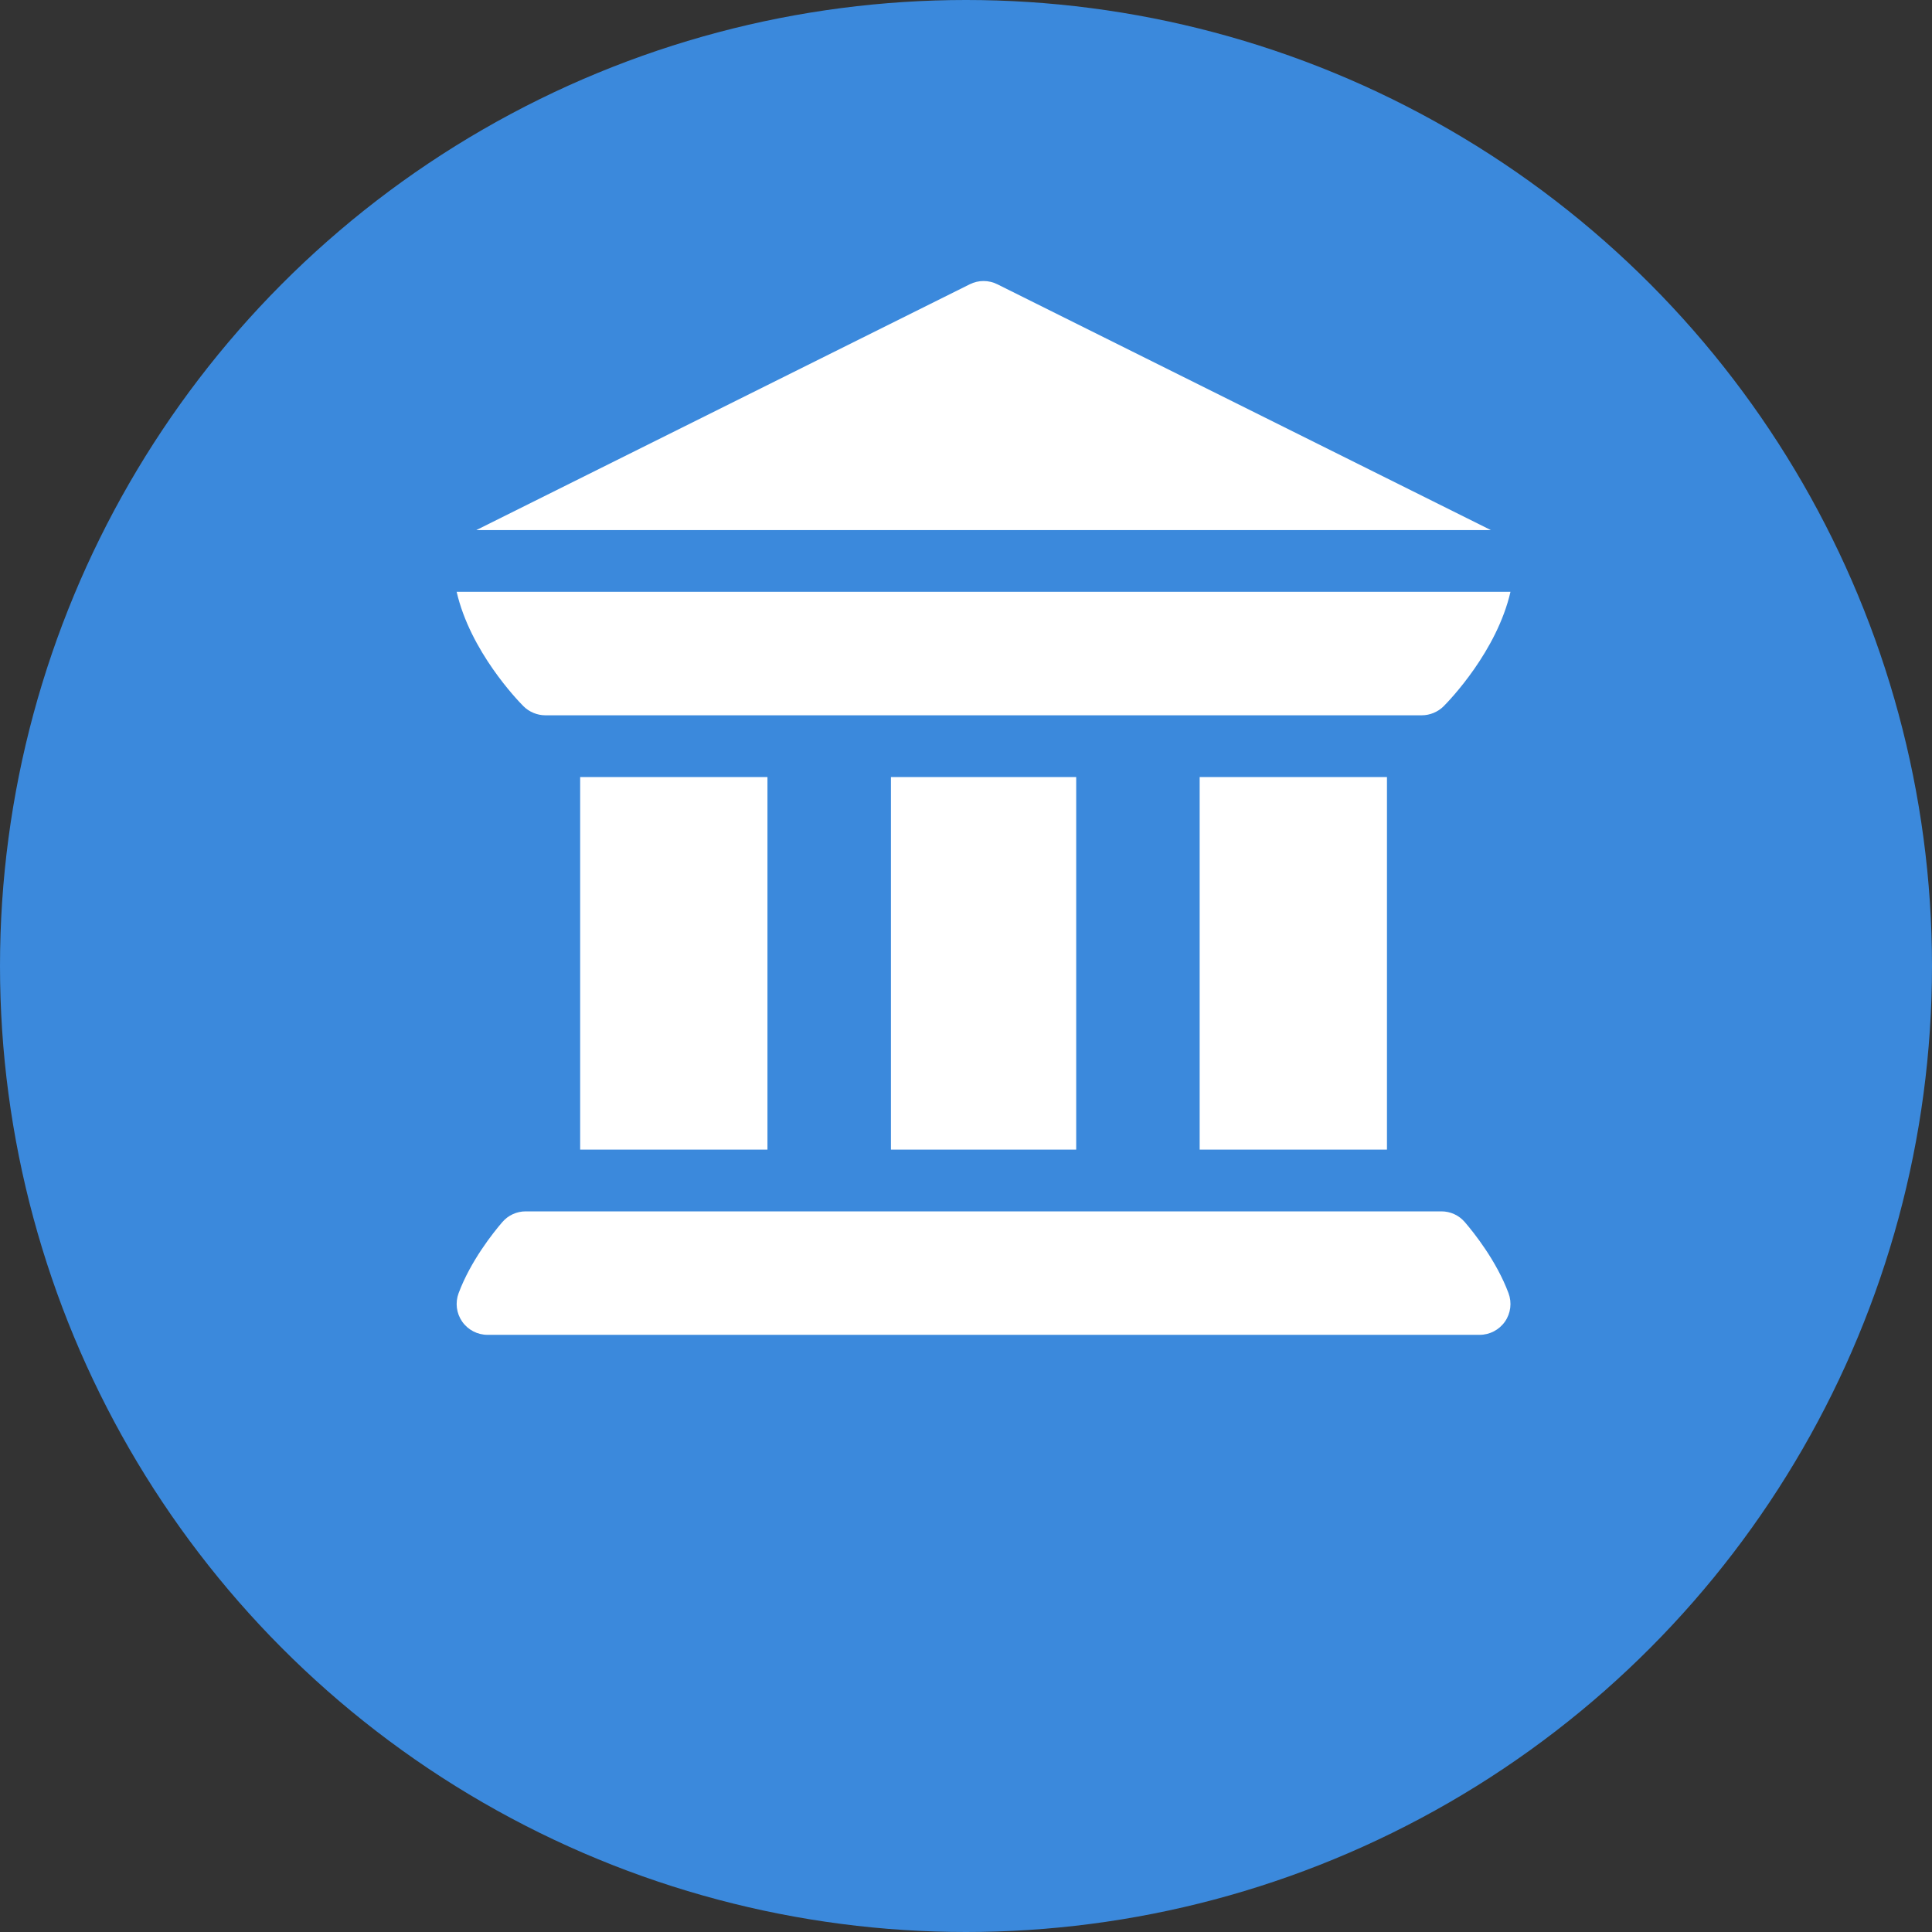 <svg width="55" height="55" viewBox="0 0 55 55" fill="none" xmlns="http://www.w3.org/2000/svg">
<rect x="0" y="0" width="55" height="55" fill="#333333" stroke="none"/>
<circle cx="27.5" cy="27.5" r="27.5" fill="#3B89DC"/>
<g clip-path="url(#clip0_57_1031)">
<path d="M13.157 37.623C13.321 37.859 13.591 38 13.879 38H42.121C42.409 38 42.679 37.859 42.843 37.623C43.008 37.386 43.045 37.084 42.944 36.813C42.602 35.897 41.961 35.094 41.701 34.792C41.535 34.597 41.291 34.485 41.034 34.485H14.966C14.709 34.485 14.465 34.597 14.299 34.792C14.039 35.094 13.398 35.897 13.056 36.813C12.955 37.084 12.992 37.386 13.157 37.623Z" fill="white"/>
<path d="M16.516 22.121H21.848V32.727H16.516V22.121Z" fill="white"/>
<path d="M25.363 22.121H30.637V32.727H25.363V22.121Z" fill="white"/>
<path d="M34.152 22.121H39.484V32.727H34.152V22.121Z" fill="white"/>
<path d="M14.902 20.105C15.067 20.27 15.297 20.363 15.524 20.363C15.524 20.363 15.524 20.363 15.524 20.363C15.525 20.363 15.525 20.363 15.525 20.363H40.475C40.475 20.363 40.475 20.363 40.475 20.363C40.476 20.363 40.476 20.363 40.476 20.363C40.703 20.363 40.933 20.27 41.098 20.105C41.276 19.926 42.613 18.534 43 16.848H13C13.387 18.534 14.723 19.926 14.902 20.105Z" fill="white"/>
<path d="M42.441 15.09L28.393 8.093C28.146 7.969 27.854 7.969 27.607 8.093L13.56 15.09H42.441Z" fill="white"/>
</g>
<defs>
<clipPath id="clip0_57_1031">
<rect width="30" height="30" fill="white" transform="translate(13 8)"/>
</clipPath>
</defs>
</svg>
